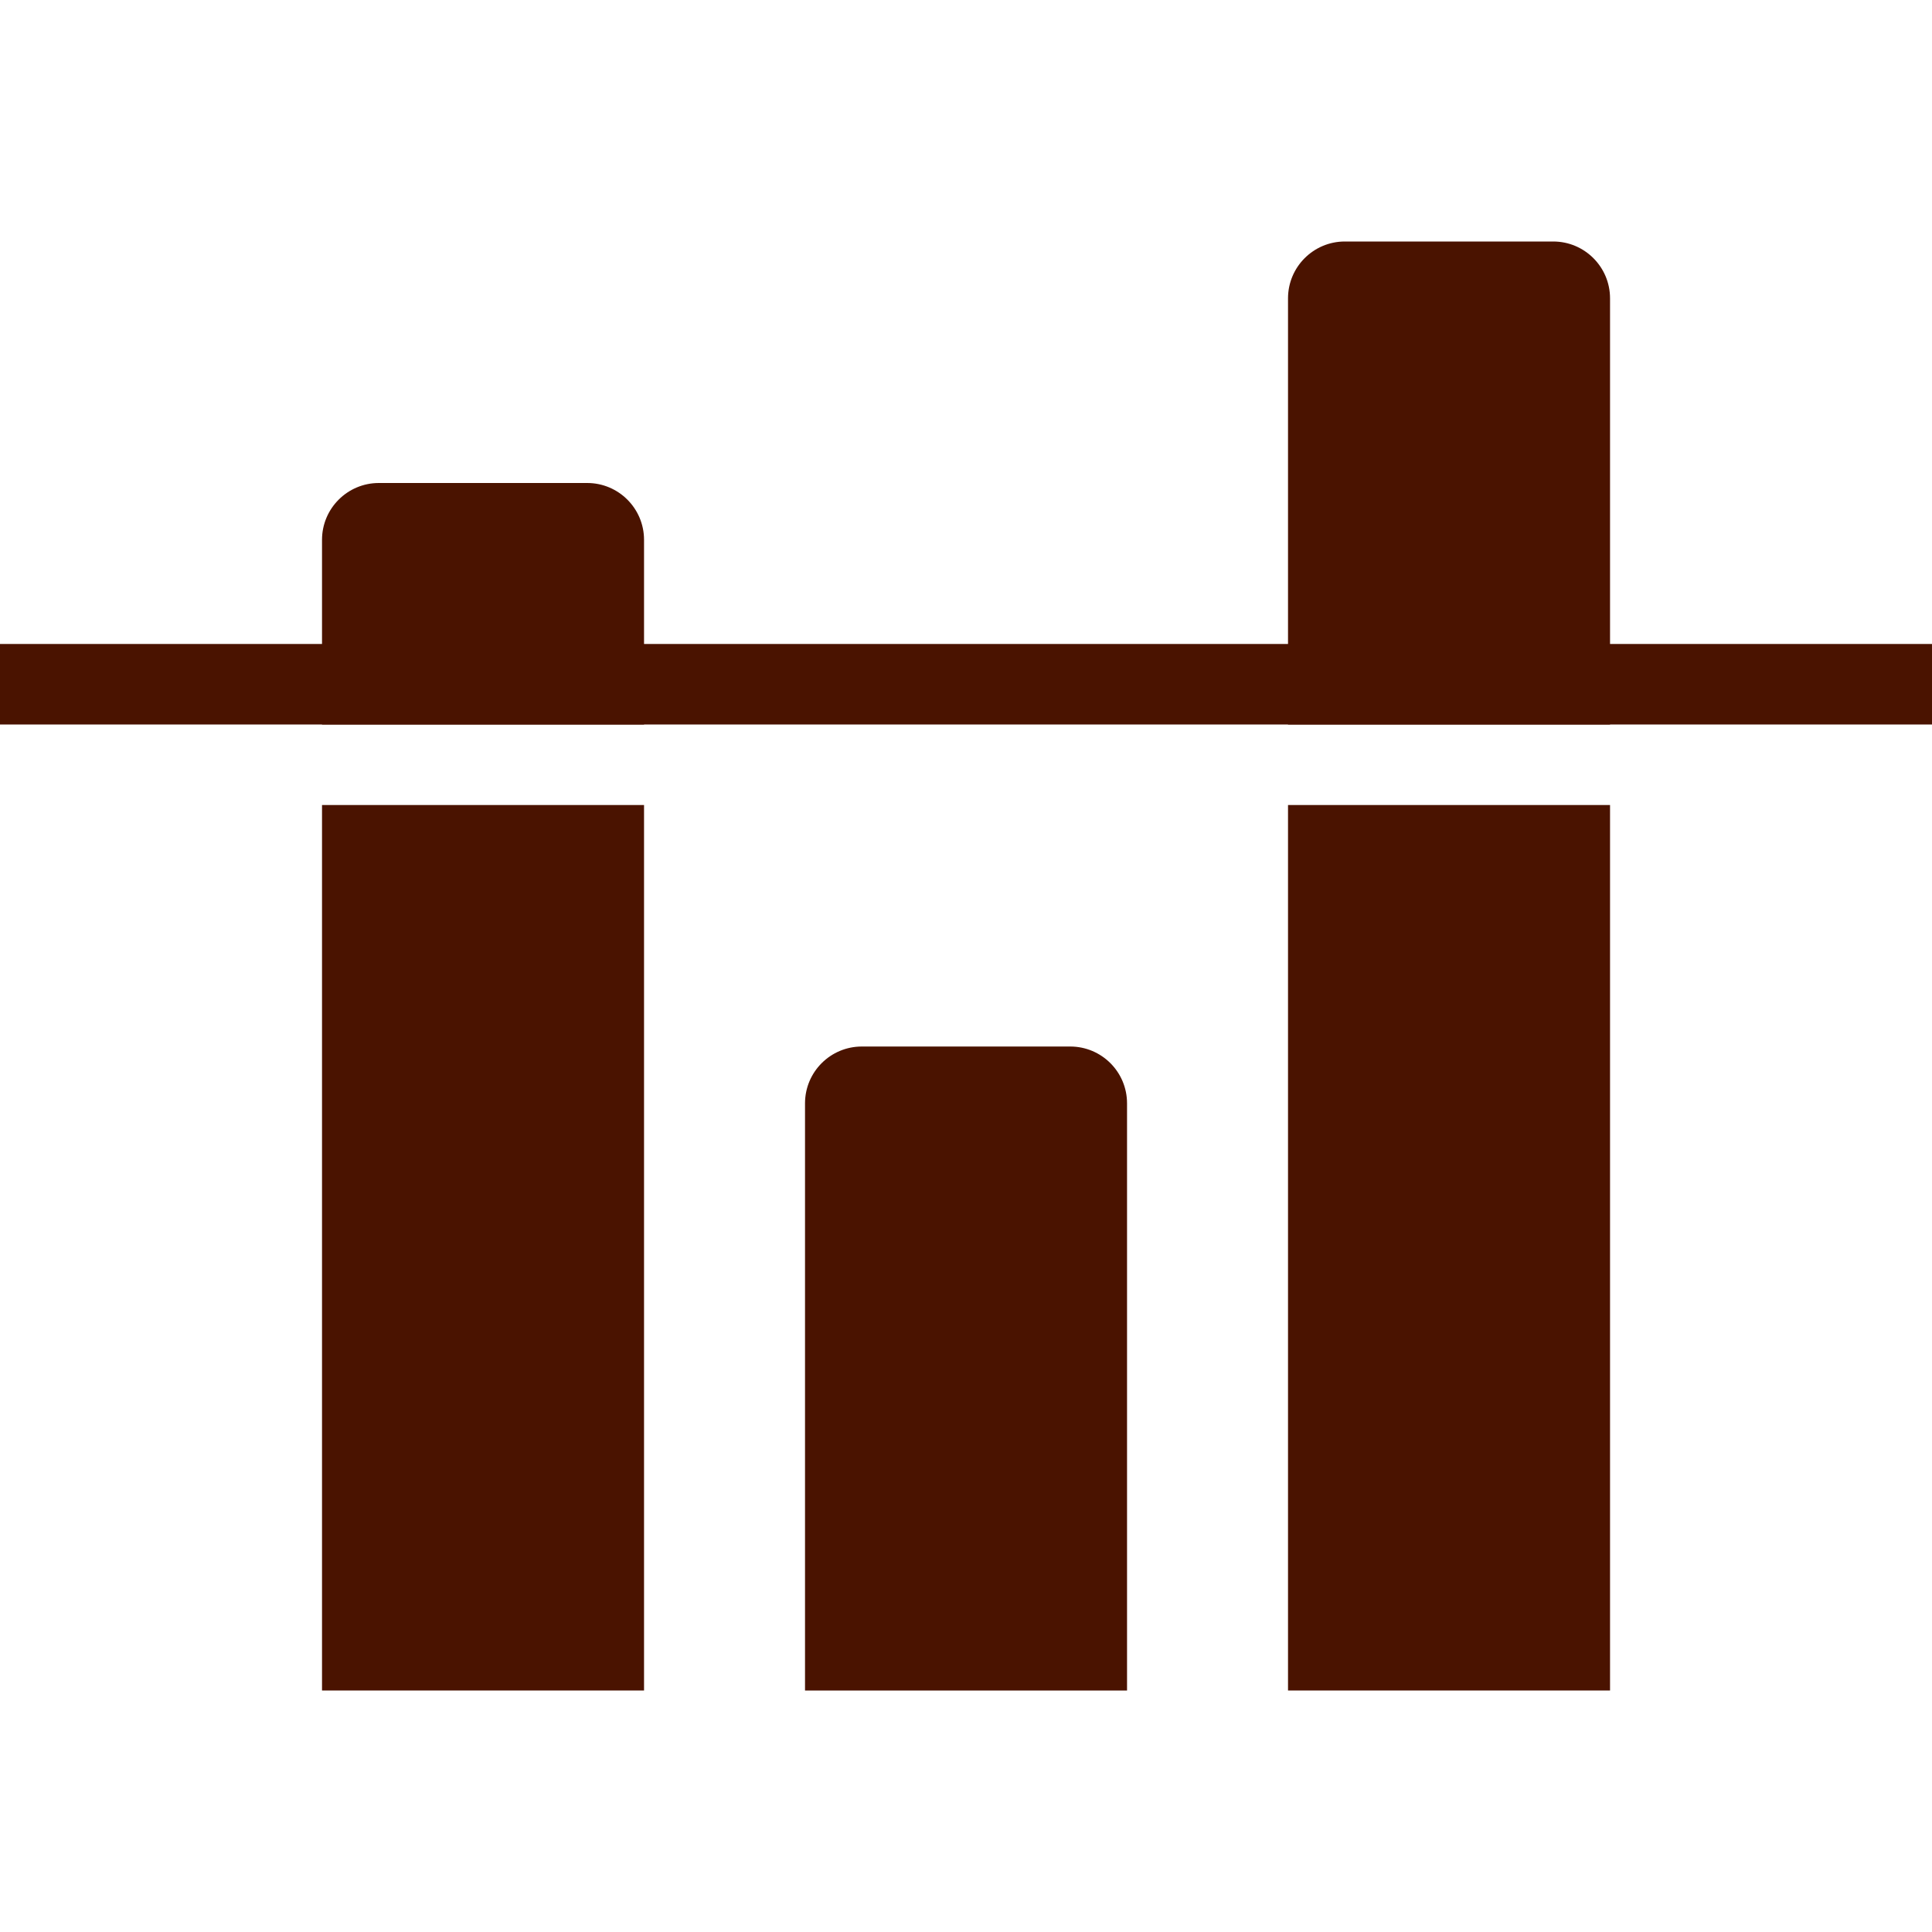 <svg width="34" height="34" viewBox="0 0 34 34" fill="none" xmlns="http://www.w3.org/2000/svg">
<rect width="5.667" height="15.583" transform="translate(5.667 14.167)" fill="#4A1300"/>
<path d="M14.167 19.417C14.167 18.864 14.615 18.417 15.167 18.417H18.834C19.386 18.417 19.834 18.864 19.834 19.417V29.75H14.167V19.417Z" fill="#4A1300"/>
<rect width="5.667" height="15.583" transform="translate(22.667 14.167)" fill="#4A1300"/>
<path d="M22.667 5.25C22.667 4.698 23.115 4.25 23.667 4.25H27.334C27.886 4.25 28.334 4.698 28.334 5.25V12.75H22.667V5.25Z" fill="#4A1300"/>
<rect width="34" height="1.417" transform="matrix(1 0 0 -1 0 12.75)" fill="#4A1300"/>
<path d="M5.667 9.5C5.667 8.948 6.115 8.5 6.667 8.5H10.334C10.886 8.5 11.334 8.948 11.334 9.5V12.75H5.667V9.5Z" fill="#4A1300"/>
</svg>
